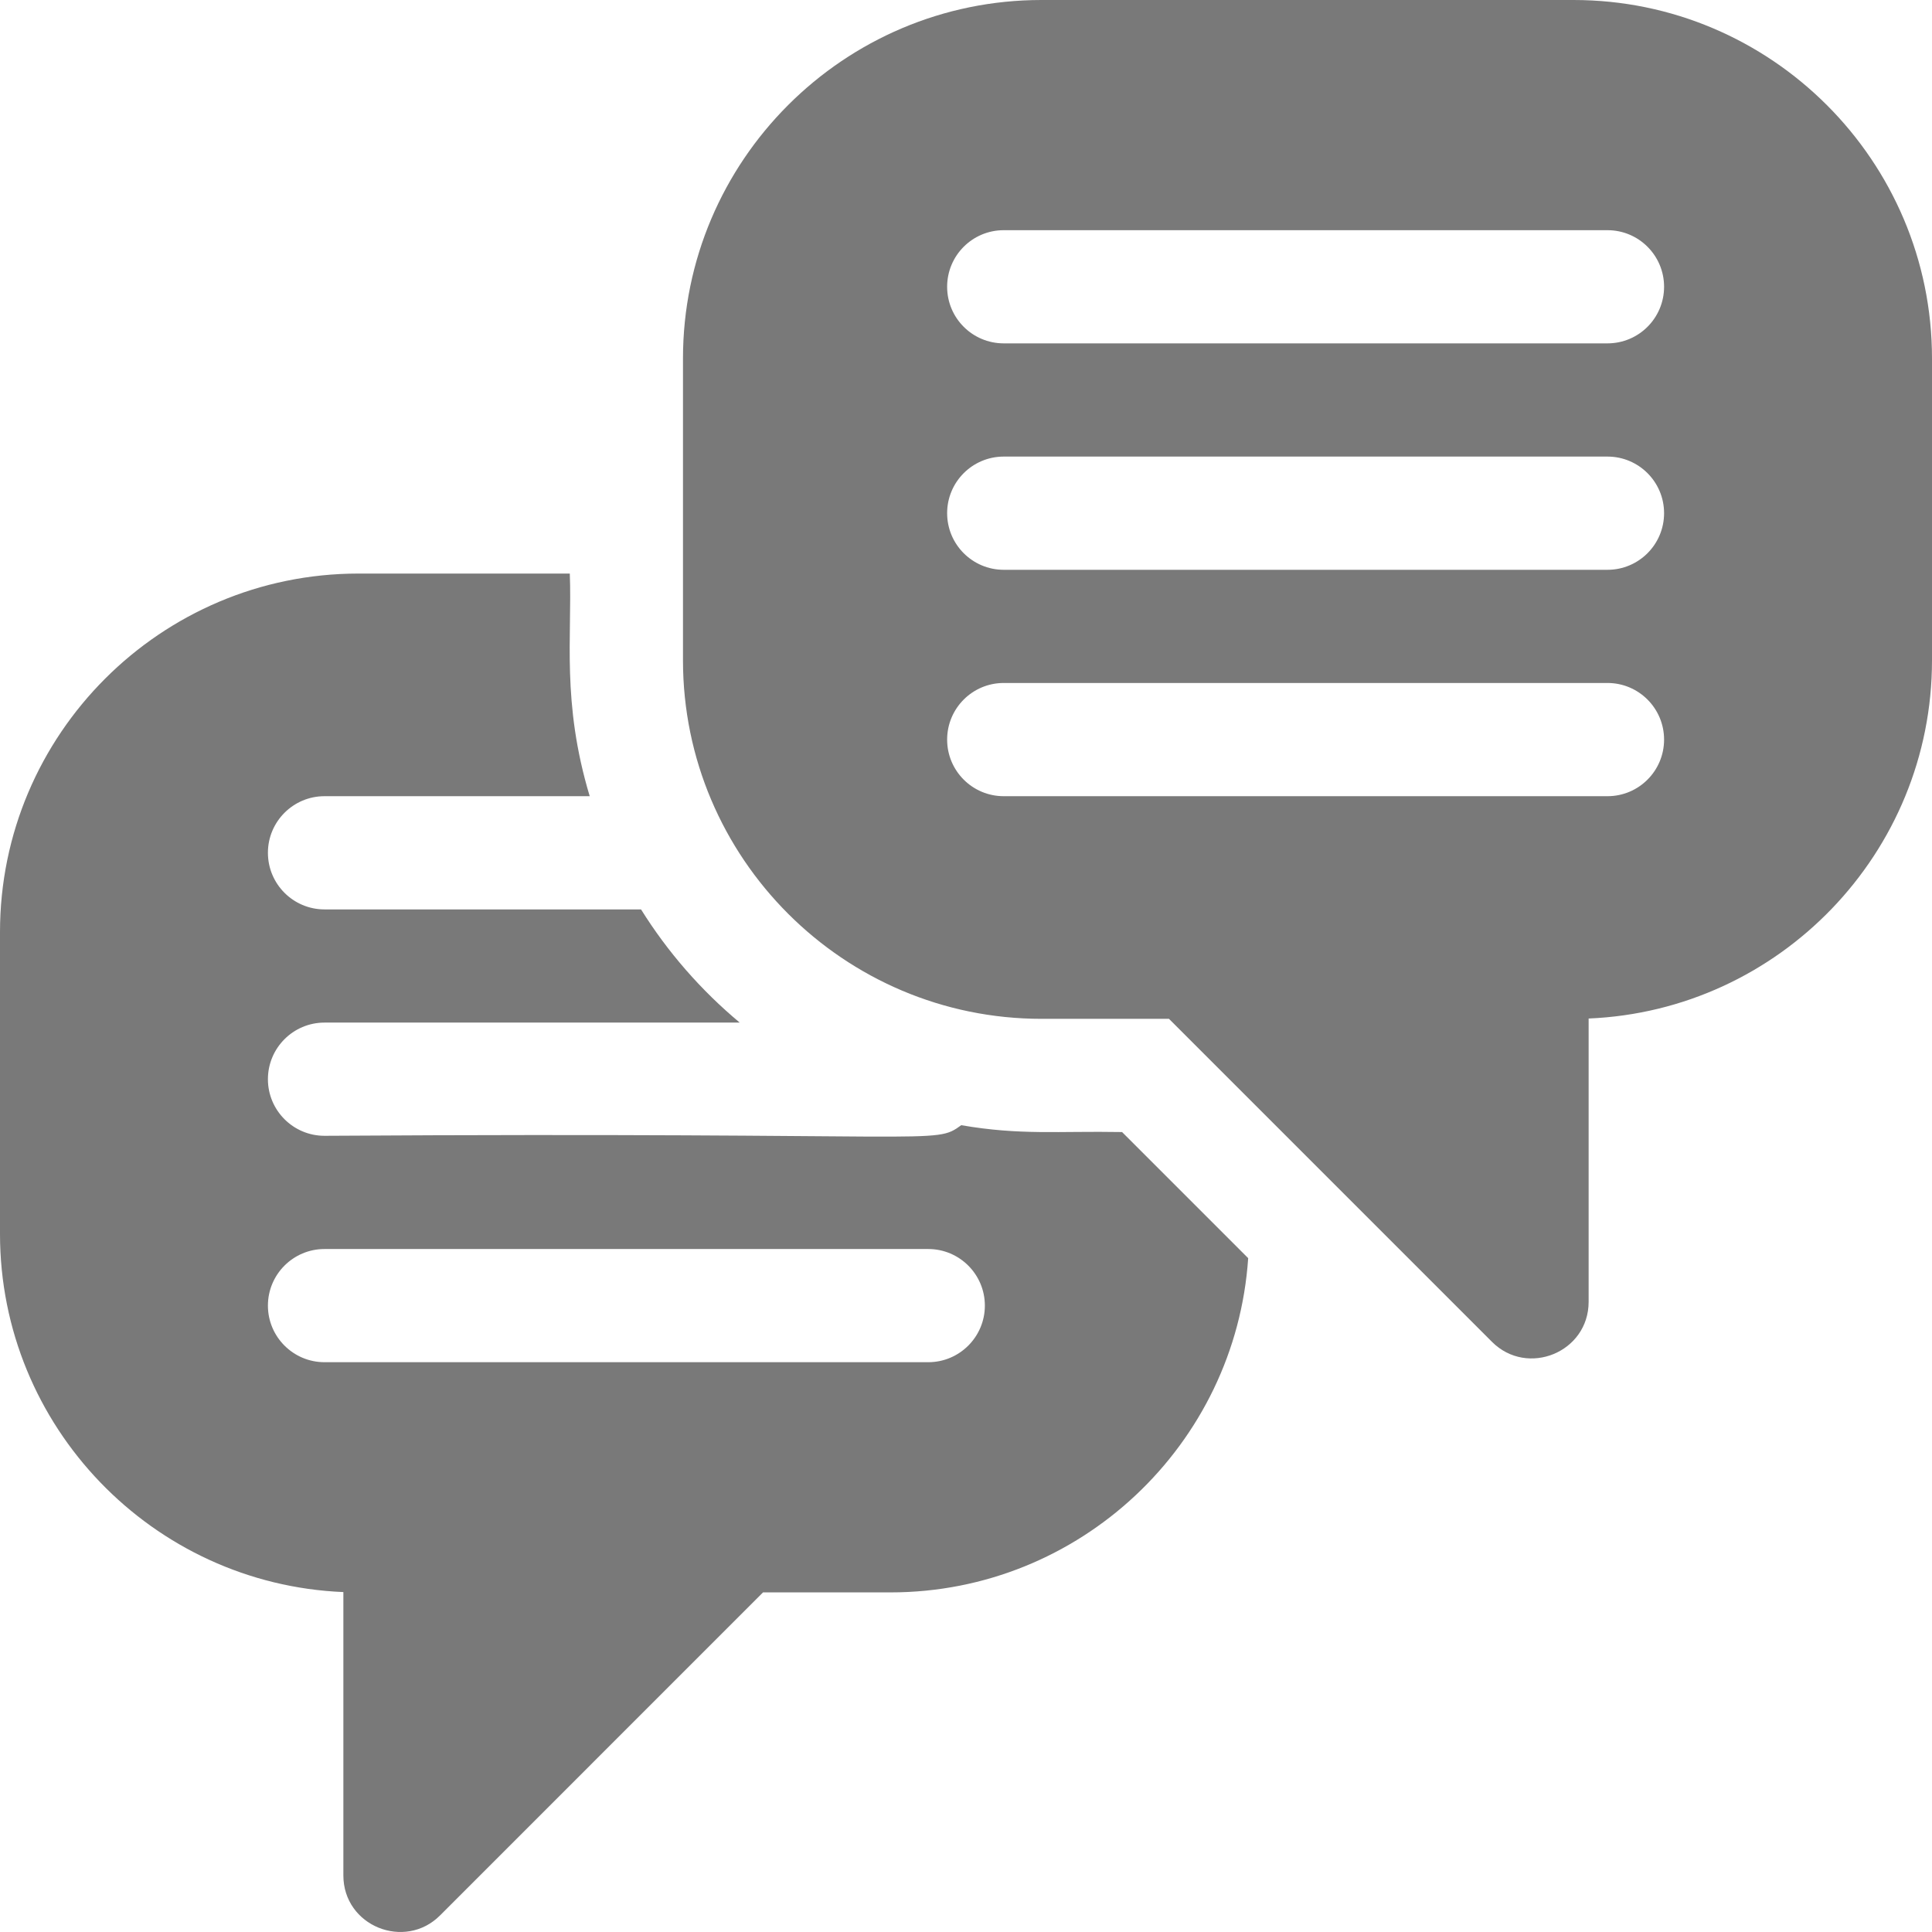 <svg width="55" height="55" viewBox="0 0 55 55" fill="none" xmlns="http://www.w3.org/2000/svg">
<g clip-path="url(#clip0)">
<path d="M27.365 32.032C26.568 32.605 27.042 32.223 9.238 32.334C8.349 32.334 7.627 31.612 7.627 30.723C7.627 29.833 8.349 29.111 9.238 29.111H21.058C19.96 28.195 19.009 27.107 18.249 25.889H9.238C8.349 25.889 7.627 25.167 7.627 24.277C7.627 23.388 8.349 22.666 9.238 22.666H16.788C15.981 19.983 16.29 18.114 16.221 16.328H10.205C4.578 16.328 0 20.906 0 26.533V35.127C0 40.61 4.346 45.097 9.775 45.323V53.389C9.775 54.831 11.523 55.532 12.527 54.528L21.722 45.332H25.352C30.746 45.332 35.177 41.123 35.533 35.817L31.943 32.227C30.107 32.195 29.054 32.323 27.365 32.032ZM26.426 38.779H9.238C8.349 38.779 7.627 38.057 7.627 37.168C7.627 36.279 8.349 35.557 9.238 35.557H26.426C27.315 35.557 28.037 36.279 28.037 37.168C28.037 38.057 27.315 38.779 26.426 38.779Z" fill="#797979"/>
<path d="M44.795 0H29.648C24.021 0 19.443 4.578 19.443 10.205V18.799C19.443 24.426 24.021 29.004 29.648 29.004H33.278L42.474 38.2C43.481 39.207 45.225 38.498 45.225 37.06V28.995C50.653 28.769 55 24.282 55 18.799V10.205C55 4.578 50.422 0 44.795 0V0ZM45.762 22.666H28.574C27.684 22.666 26.963 21.945 26.963 21.055C26.963 20.165 27.684 19.443 28.574 19.443H45.762C46.652 19.443 47.373 20.165 47.373 21.055C47.373 21.945 46.652 22.666 45.762 22.666ZM45.762 16.221H28.574C27.684 16.221 26.963 15.499 26.963 14.609C26.963 13.72 27.684 12.998 28.574 12.998H45.762C46.652 12.998 47.373 13.72 47.373 14.609C47.373 15.499 46.652 16.221 45.762 16.221ZM45.762 9.775H28.574C27.684 9.775 26.963 9.054 26.963 8.164C26.963 7.274 27.684 6.553 28.574 6.553H45.762C46.652 6.553 47.373 7.274 47.373 8.164C47.373 9.054 46.652 9.775 45.762 9.775Z" fill="#797979"/>
</g>
<defs>
<clipPath id="clip0">
<rect width="55" height="55" fill="white"/>
</clipPath>
</defs>
</svg>
